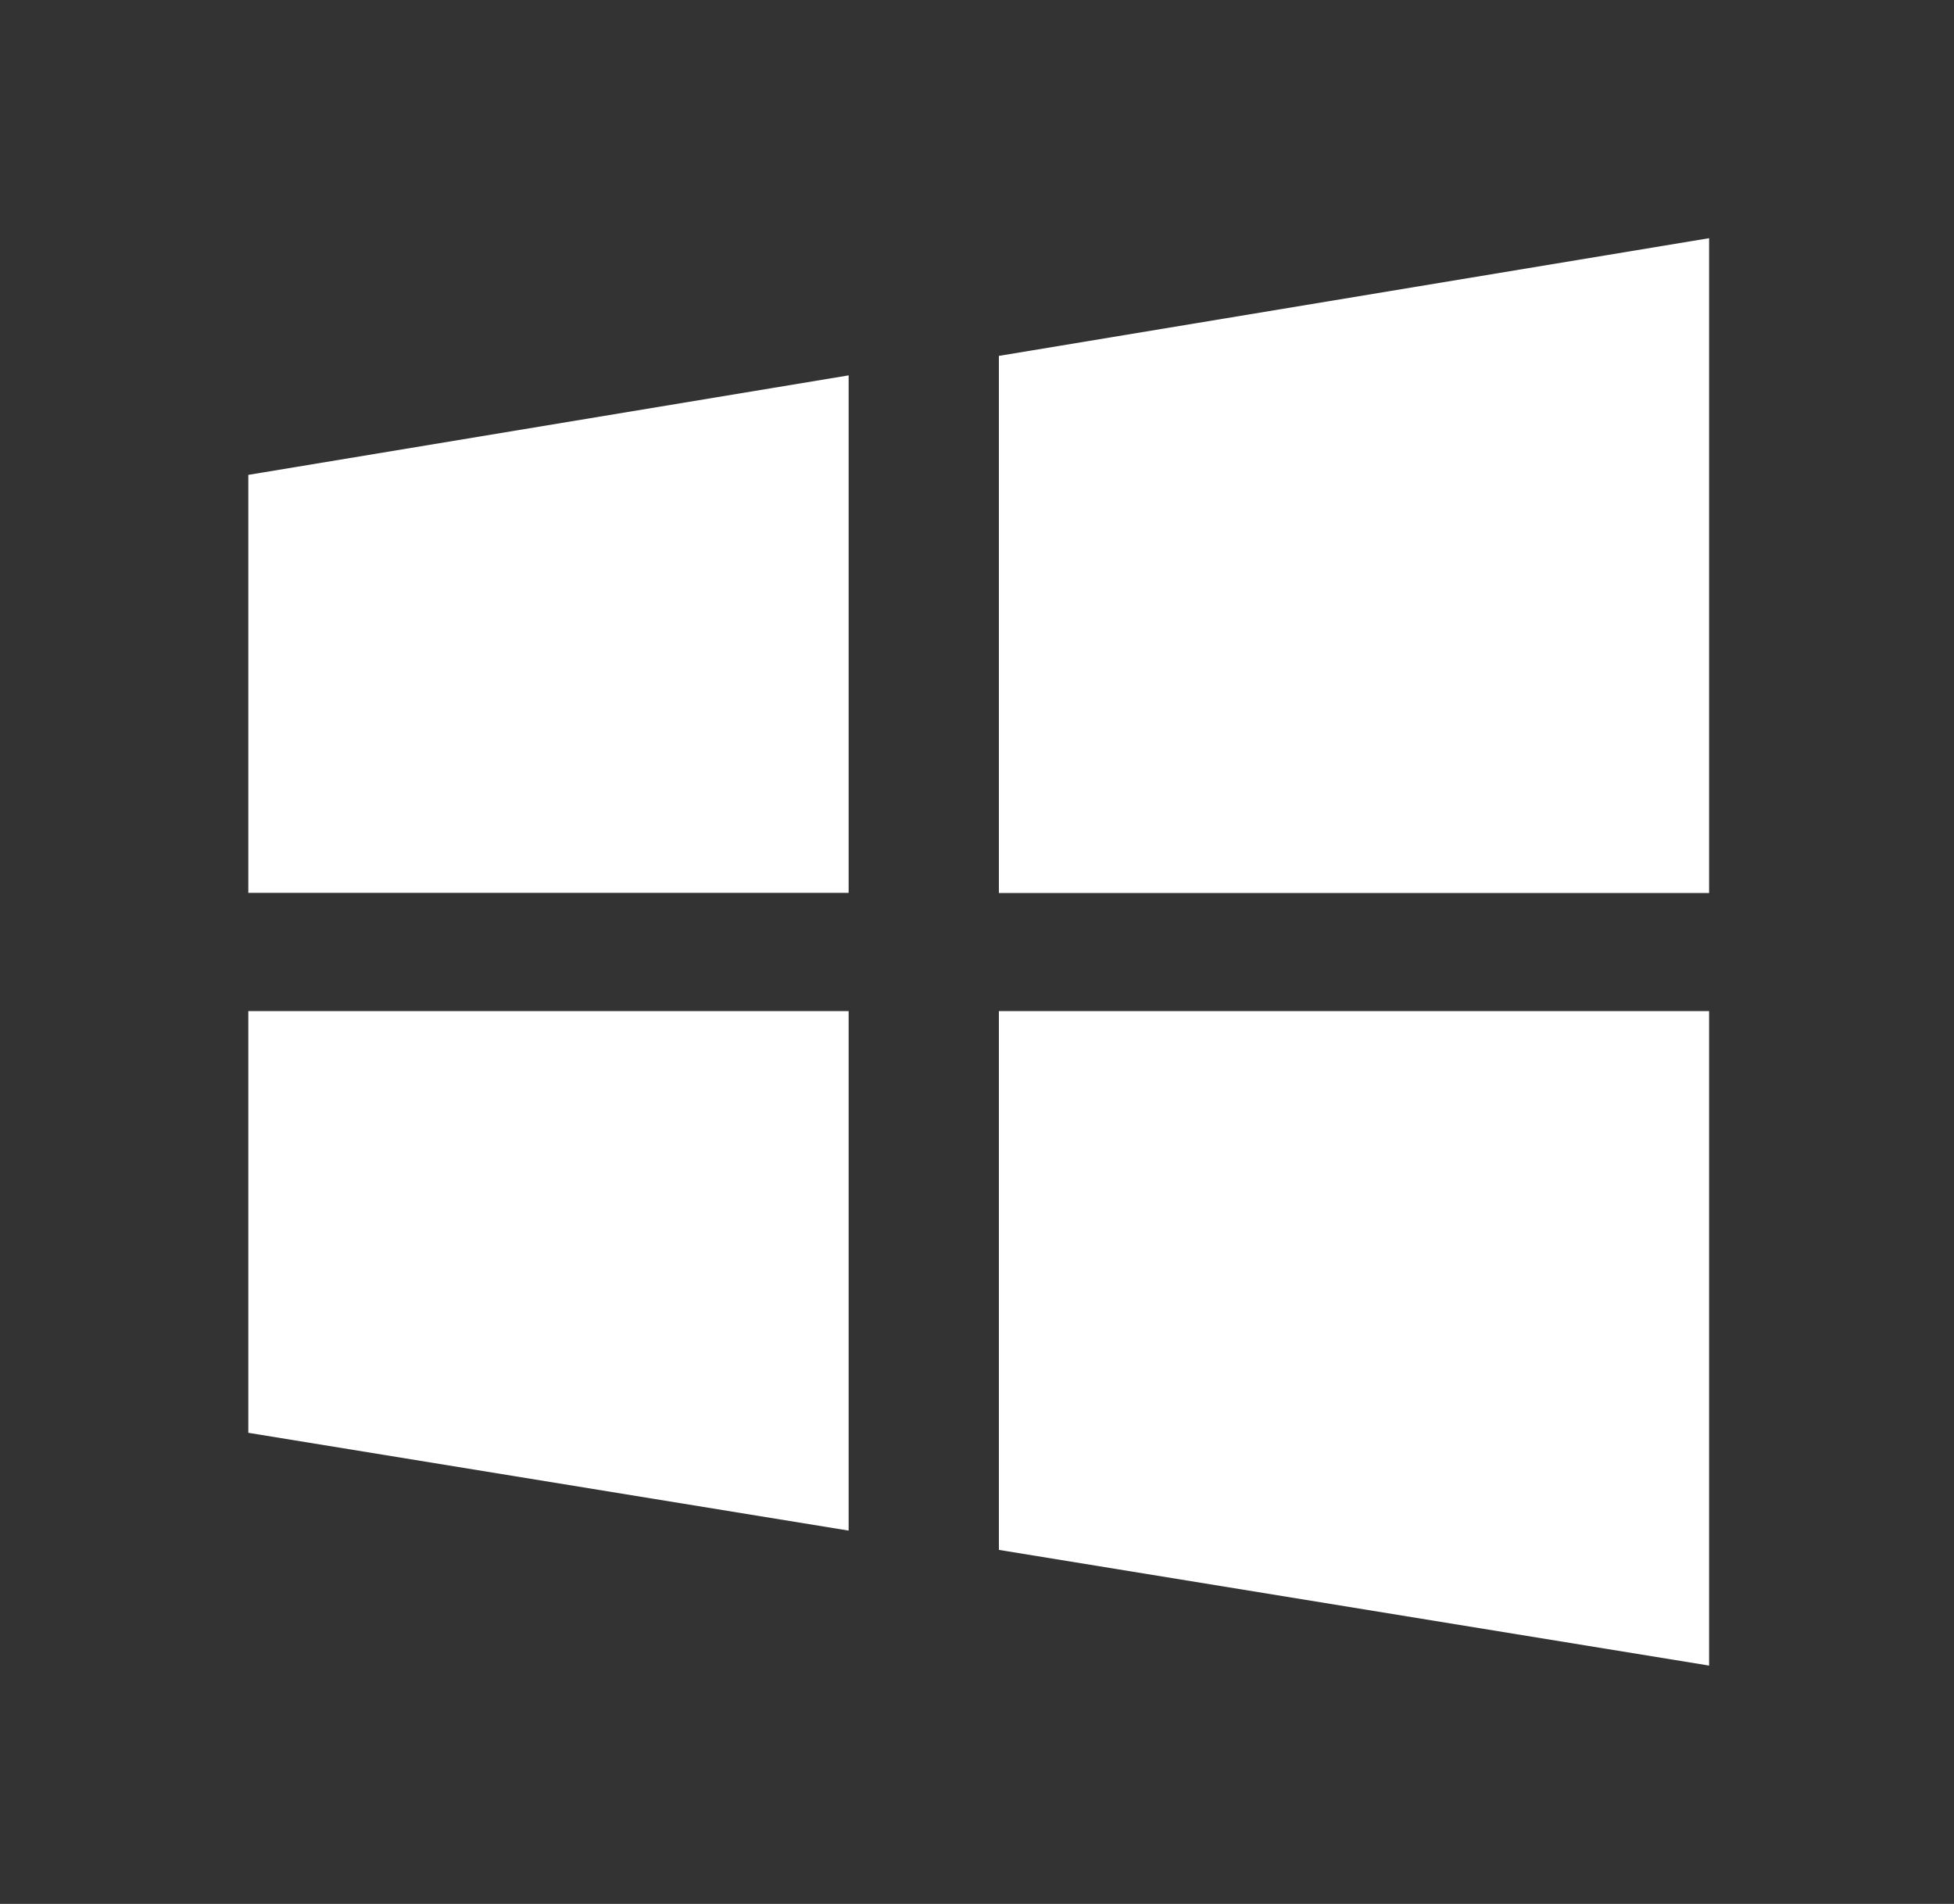 <svg width="39" height="38" viewBox="0 0 39 38" fill="none" xmlns="http://www.w3.org/2000/svg">
<rect x="0" y="0" width="39" height="38" fill="#333333" stroke="none"/>
<g id="Frame">
<path id="Vector" d="M19.937 7.103V17.824H34.112V4.754L19.937 7.103ZM19.937 30.934L34.112 33.243V20.18H19.937V30.934ZM4.956 17.82H16.938V7.492L4.956 9.478V17.82ZM4.956 28.597L16.938 30.549V20.18H4.956V28.597Z" fill="white"/>
</g>
</svg>
